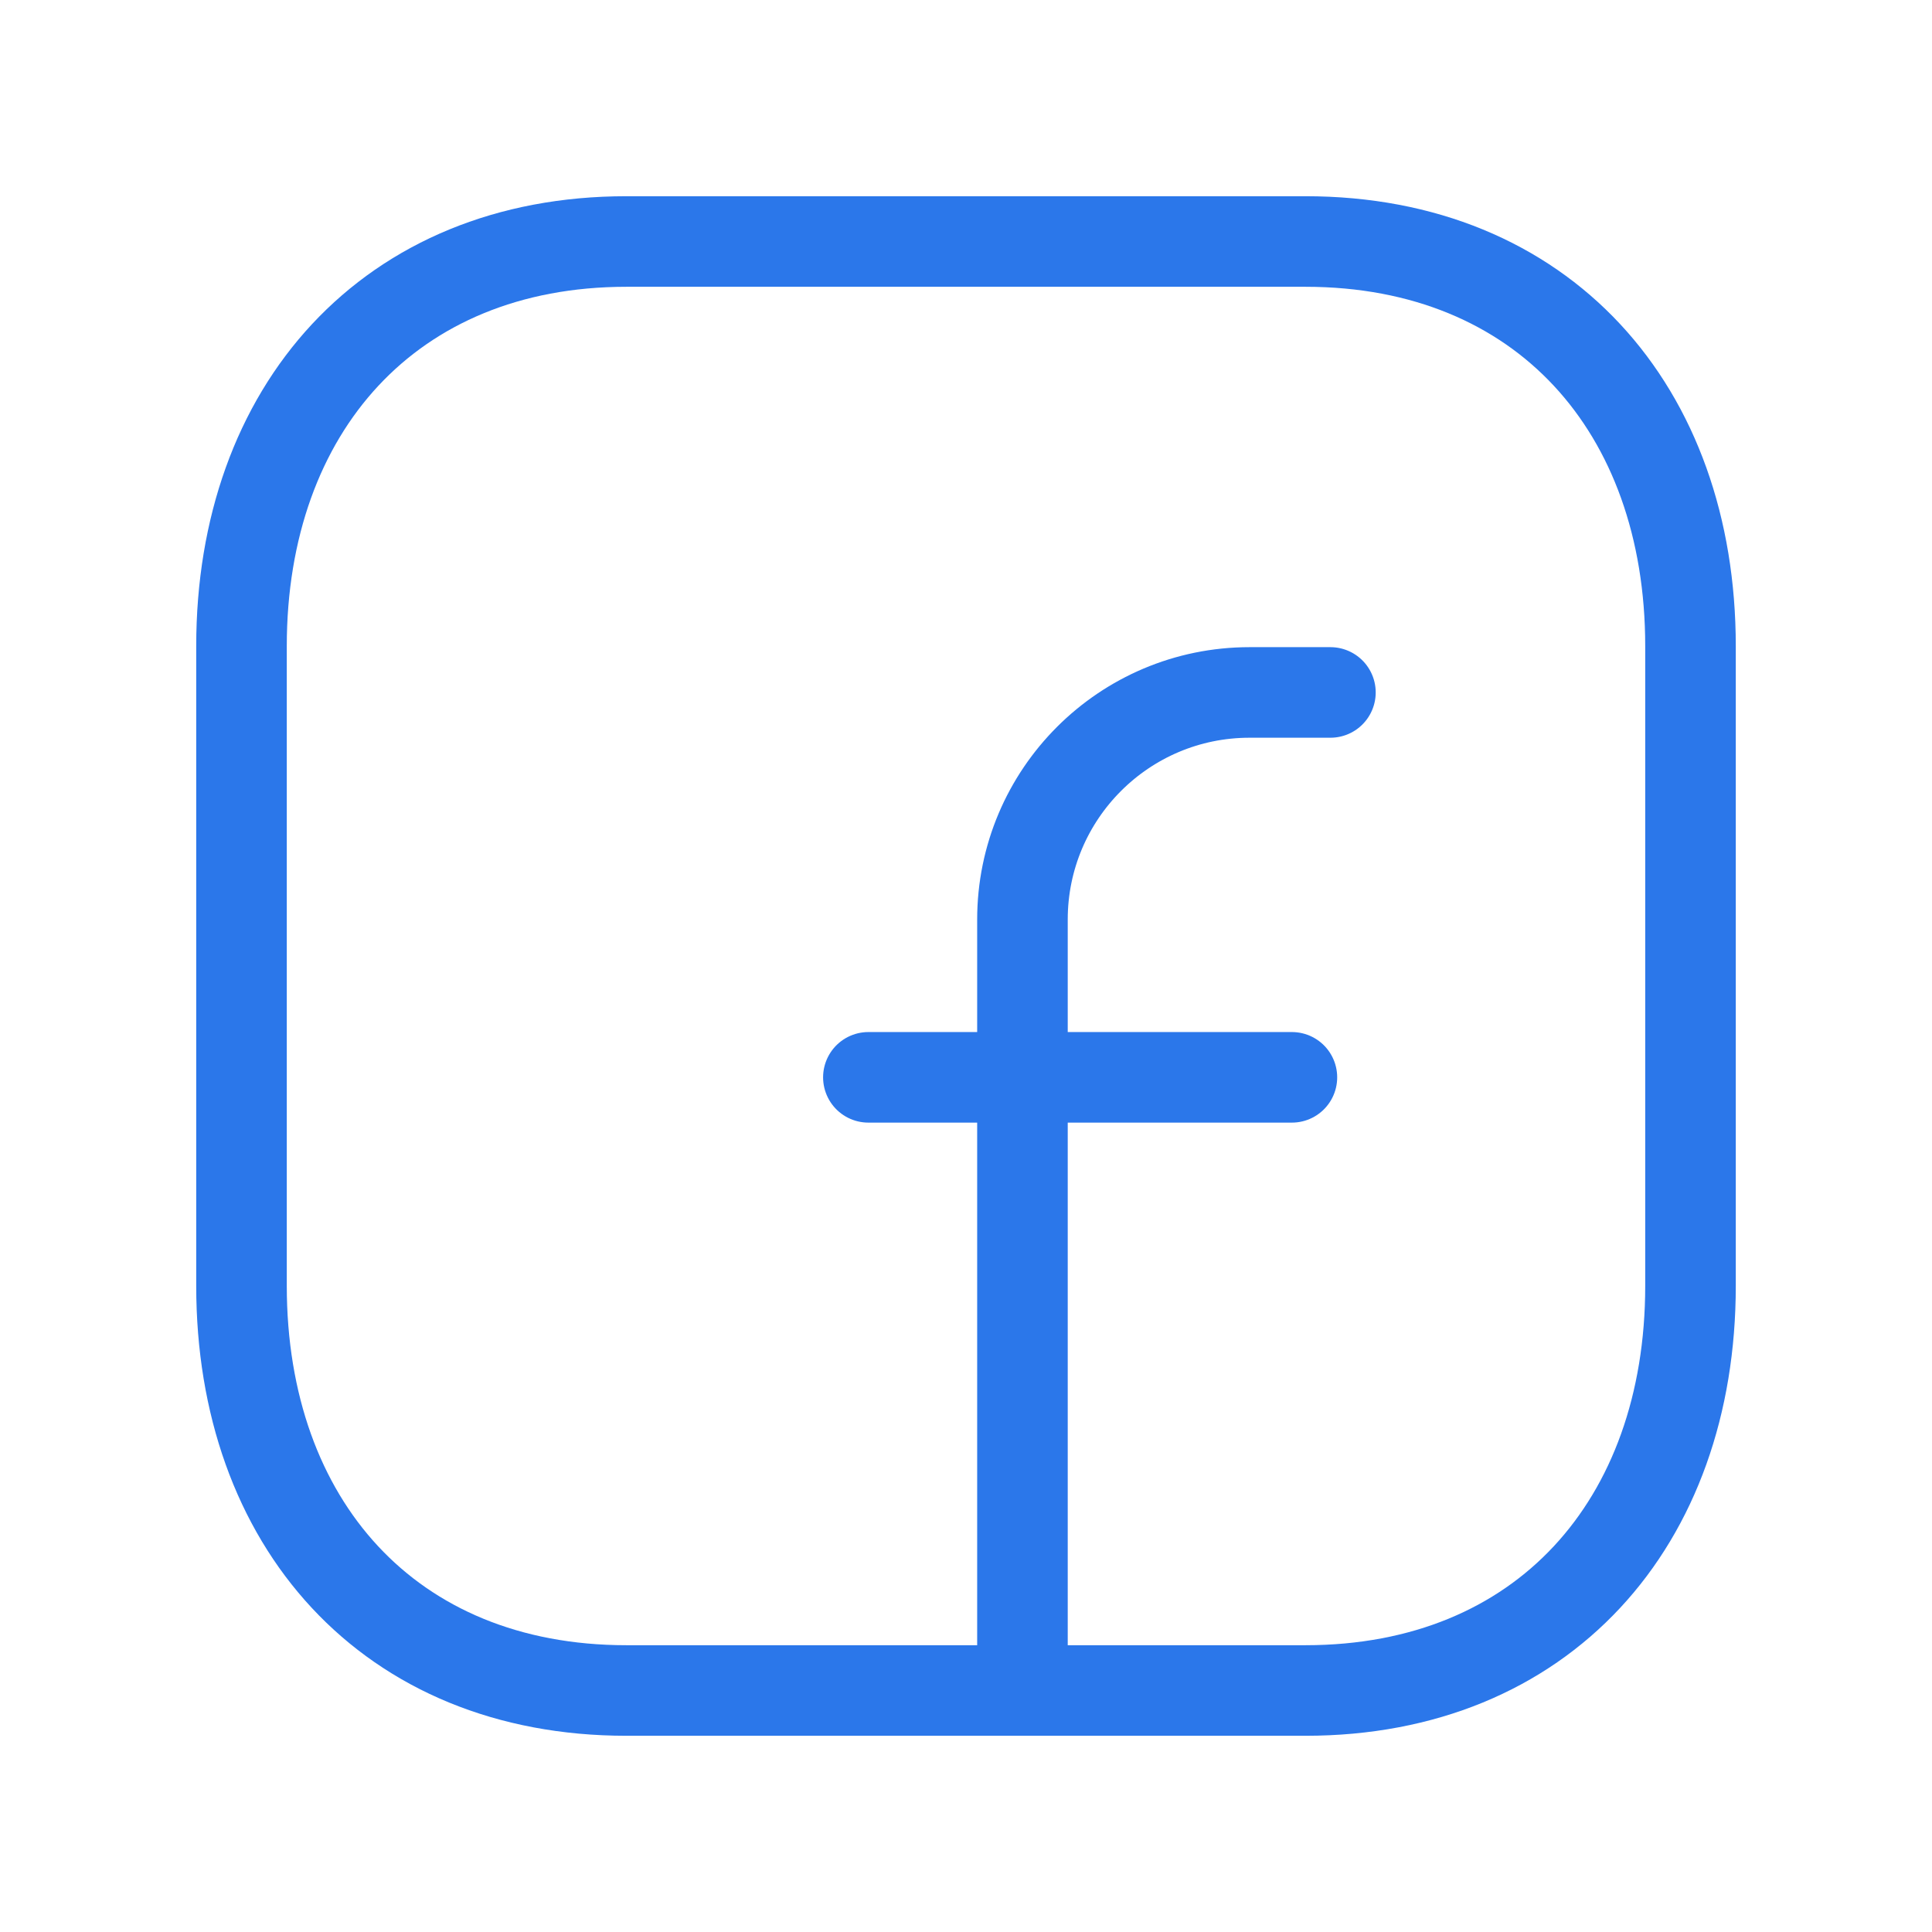 <?xml version="1.0" encoding="UTF-8"?>
<svg xmlns="http://www.w3.org/2000/svg" width="32" height="32" viewBox="0 0 32 32" fill="none">
  <path d="M10.376 4H21.622C25.553 4 28 6.775 28 10.702V21.298C28 25.225 25.553 28 21.621 28H10.376C6.445 28 4 25.225 4 21.298V10.702C4 6.775 6.457 4 10.376 4Z" stroke="#2B77EA" stroke-width="1.5" stroke-linecap="round" stroke-linejoin="round"></path>
  <path d="M22.036 11.469H20.697C18.619 11.469 16.935 13.154 16.935 15.231V27.999" stroke="#2B77EA" stroke-width="1.5" stroke-linecap="round" stroke-linejoin="round"></path>
  <path d="M14.383 17.844H21.398" stroke="#2B77EA" stroke-width="1.5" stroke-linecap="round" stroke-linejoin="round"></path>
</svg>

